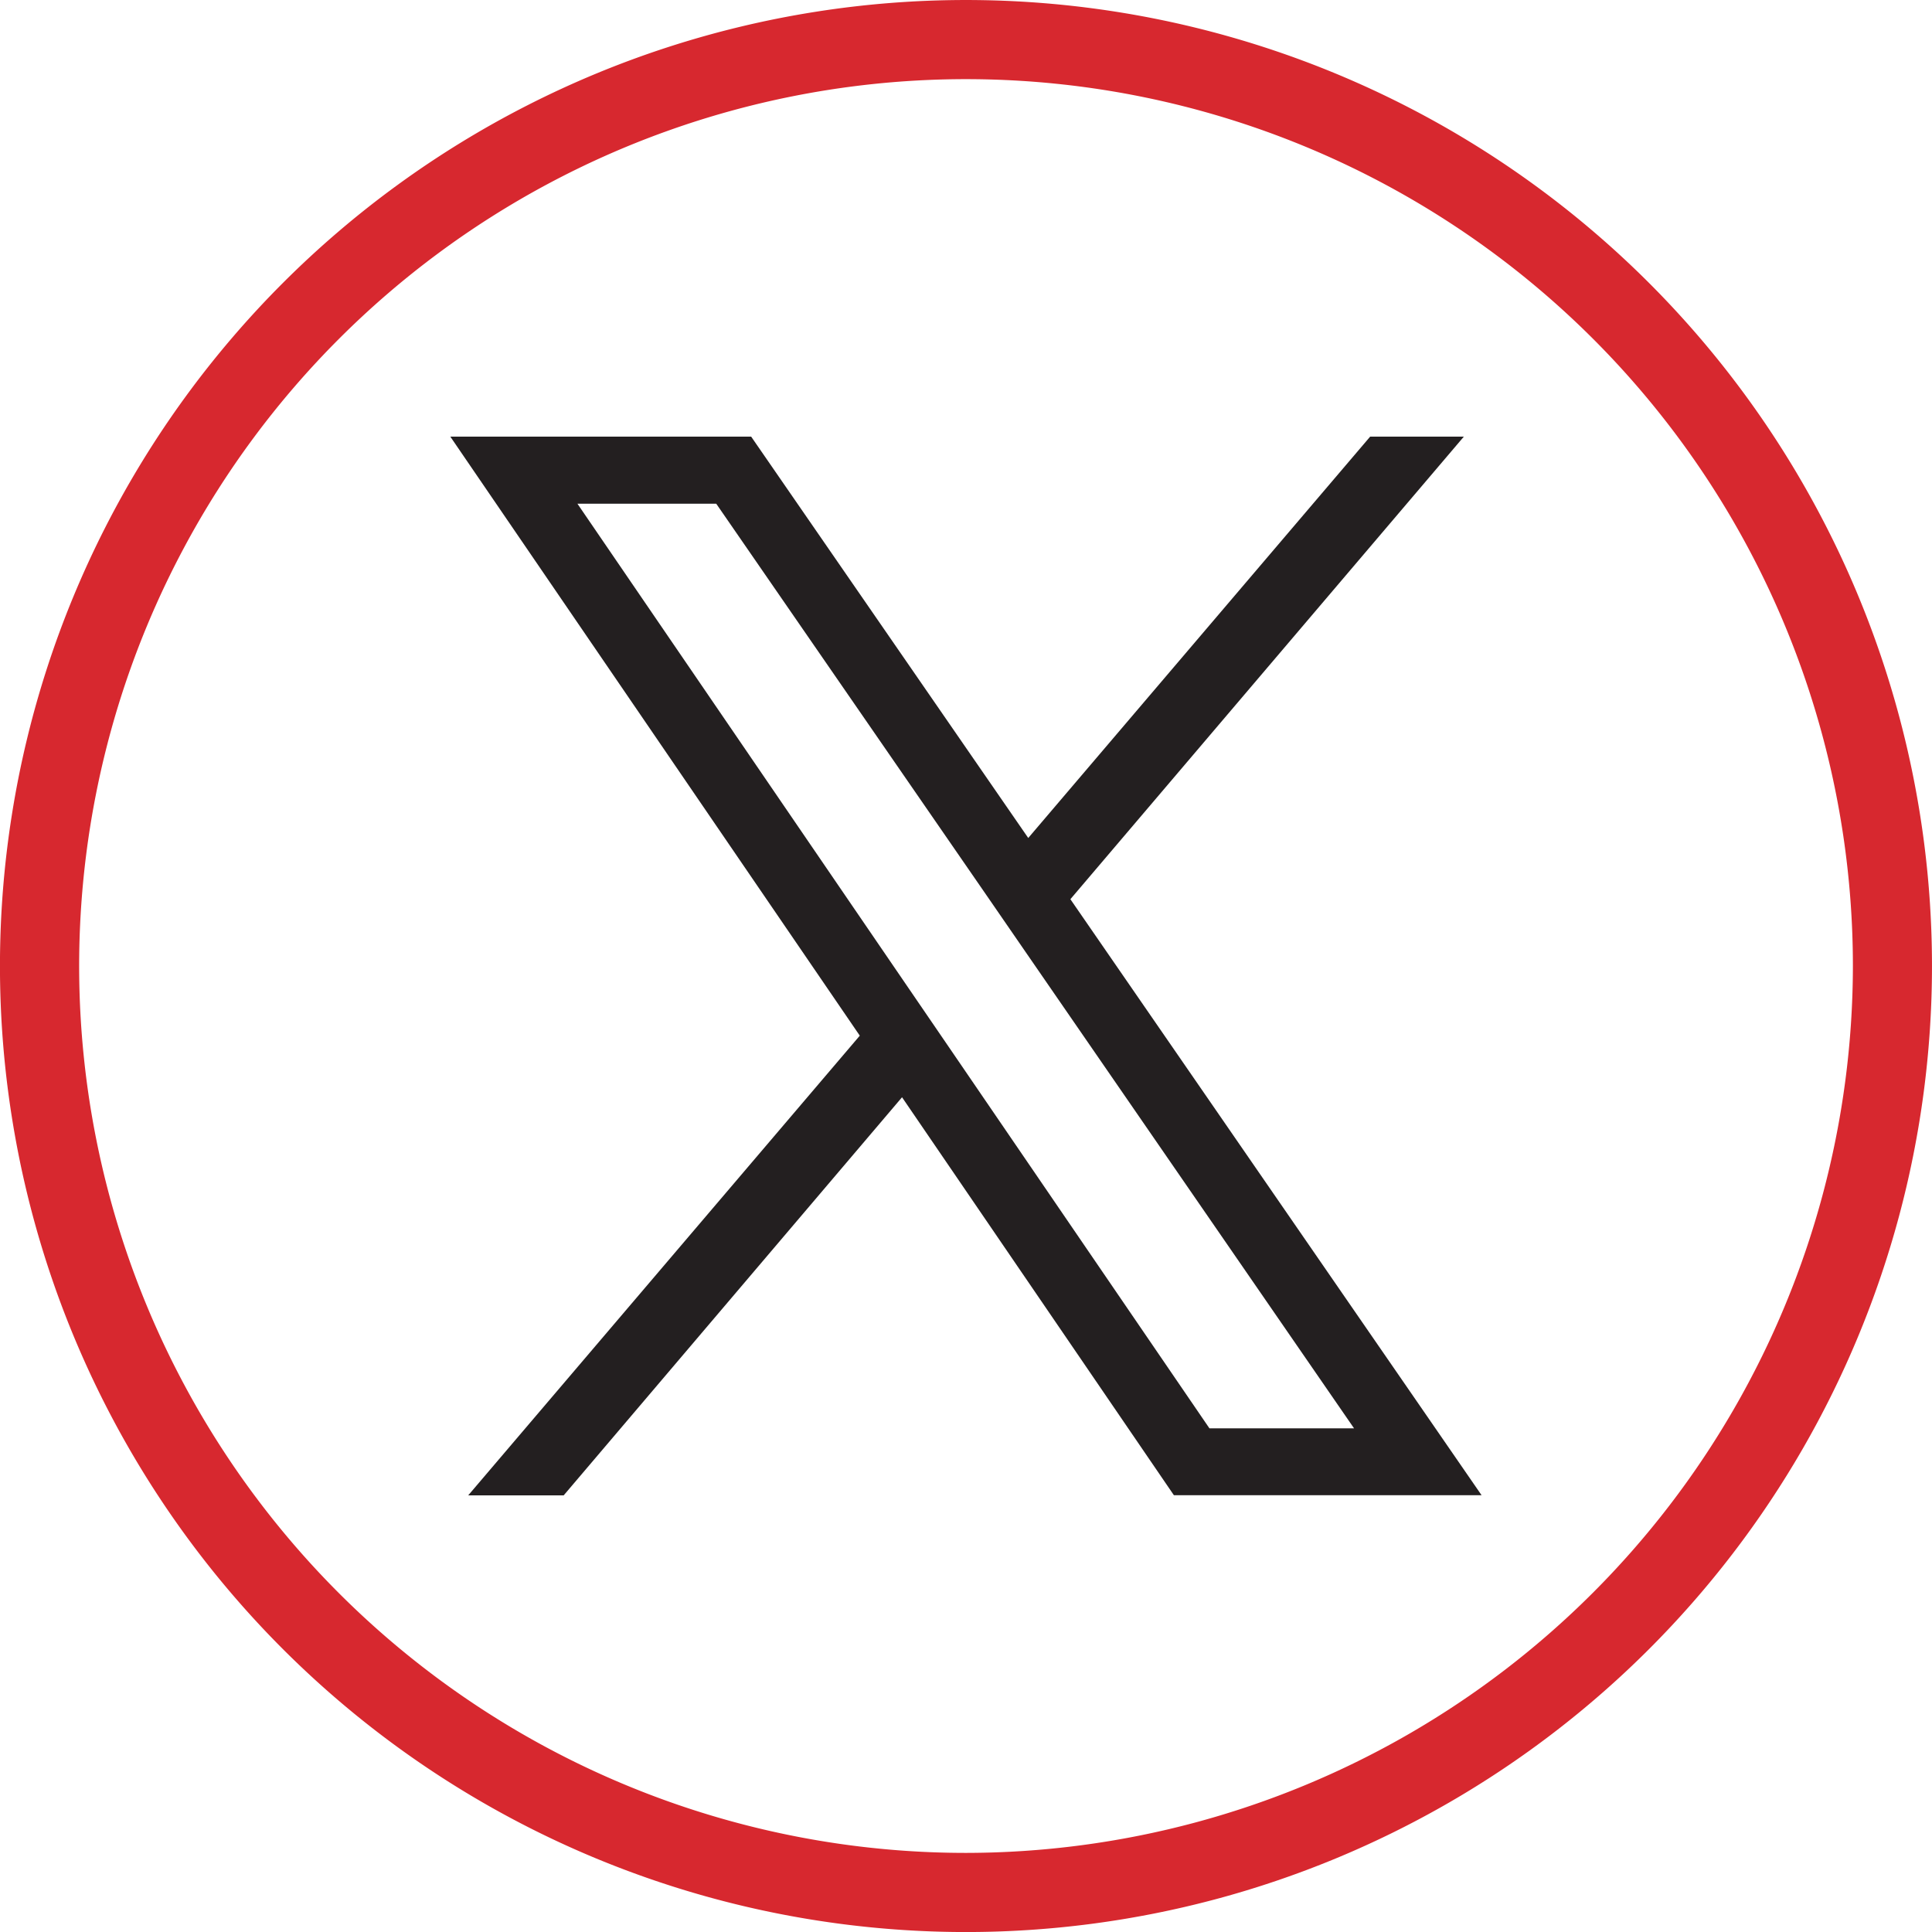 <svg id="iconX" xmlns="http://www.w3.org/2000/svg" width="36.953" height="36.953" viewBox="0 0 36.953 36.953">
  <path id="Path_78" data-name="Path 78" d="M523.964,5.412a18.476,18.476,0,0,0-26.13,26.13,18.476,18.476,0,1,0,26.13-26.13M510.9,35.44a16.963,16.963,0,1,1,16.963-16.963A16.983,16.983,0,0,1,510.9,35.44" transform="translate(-492.423)" fill="#d7282f"/>
  <path id="Path_79" data-name="Path 79" d="M576.646,62.864h-1.792l-6.54,7.677-5.3-7.677H557.26l7.832,11.458-7.49,8.793h1.826L565.9,75.5l5.2,7.612h5.885l-7.865-11.4Zm-2.1,18.969h-2.766l-5.018-7.342-.807-1.18-6.264-9.164h2.655l5.108,7.4.809,1.174Z" transform="translate(-548.647 -54.513)" fill="#231f20"/>
</svg>

